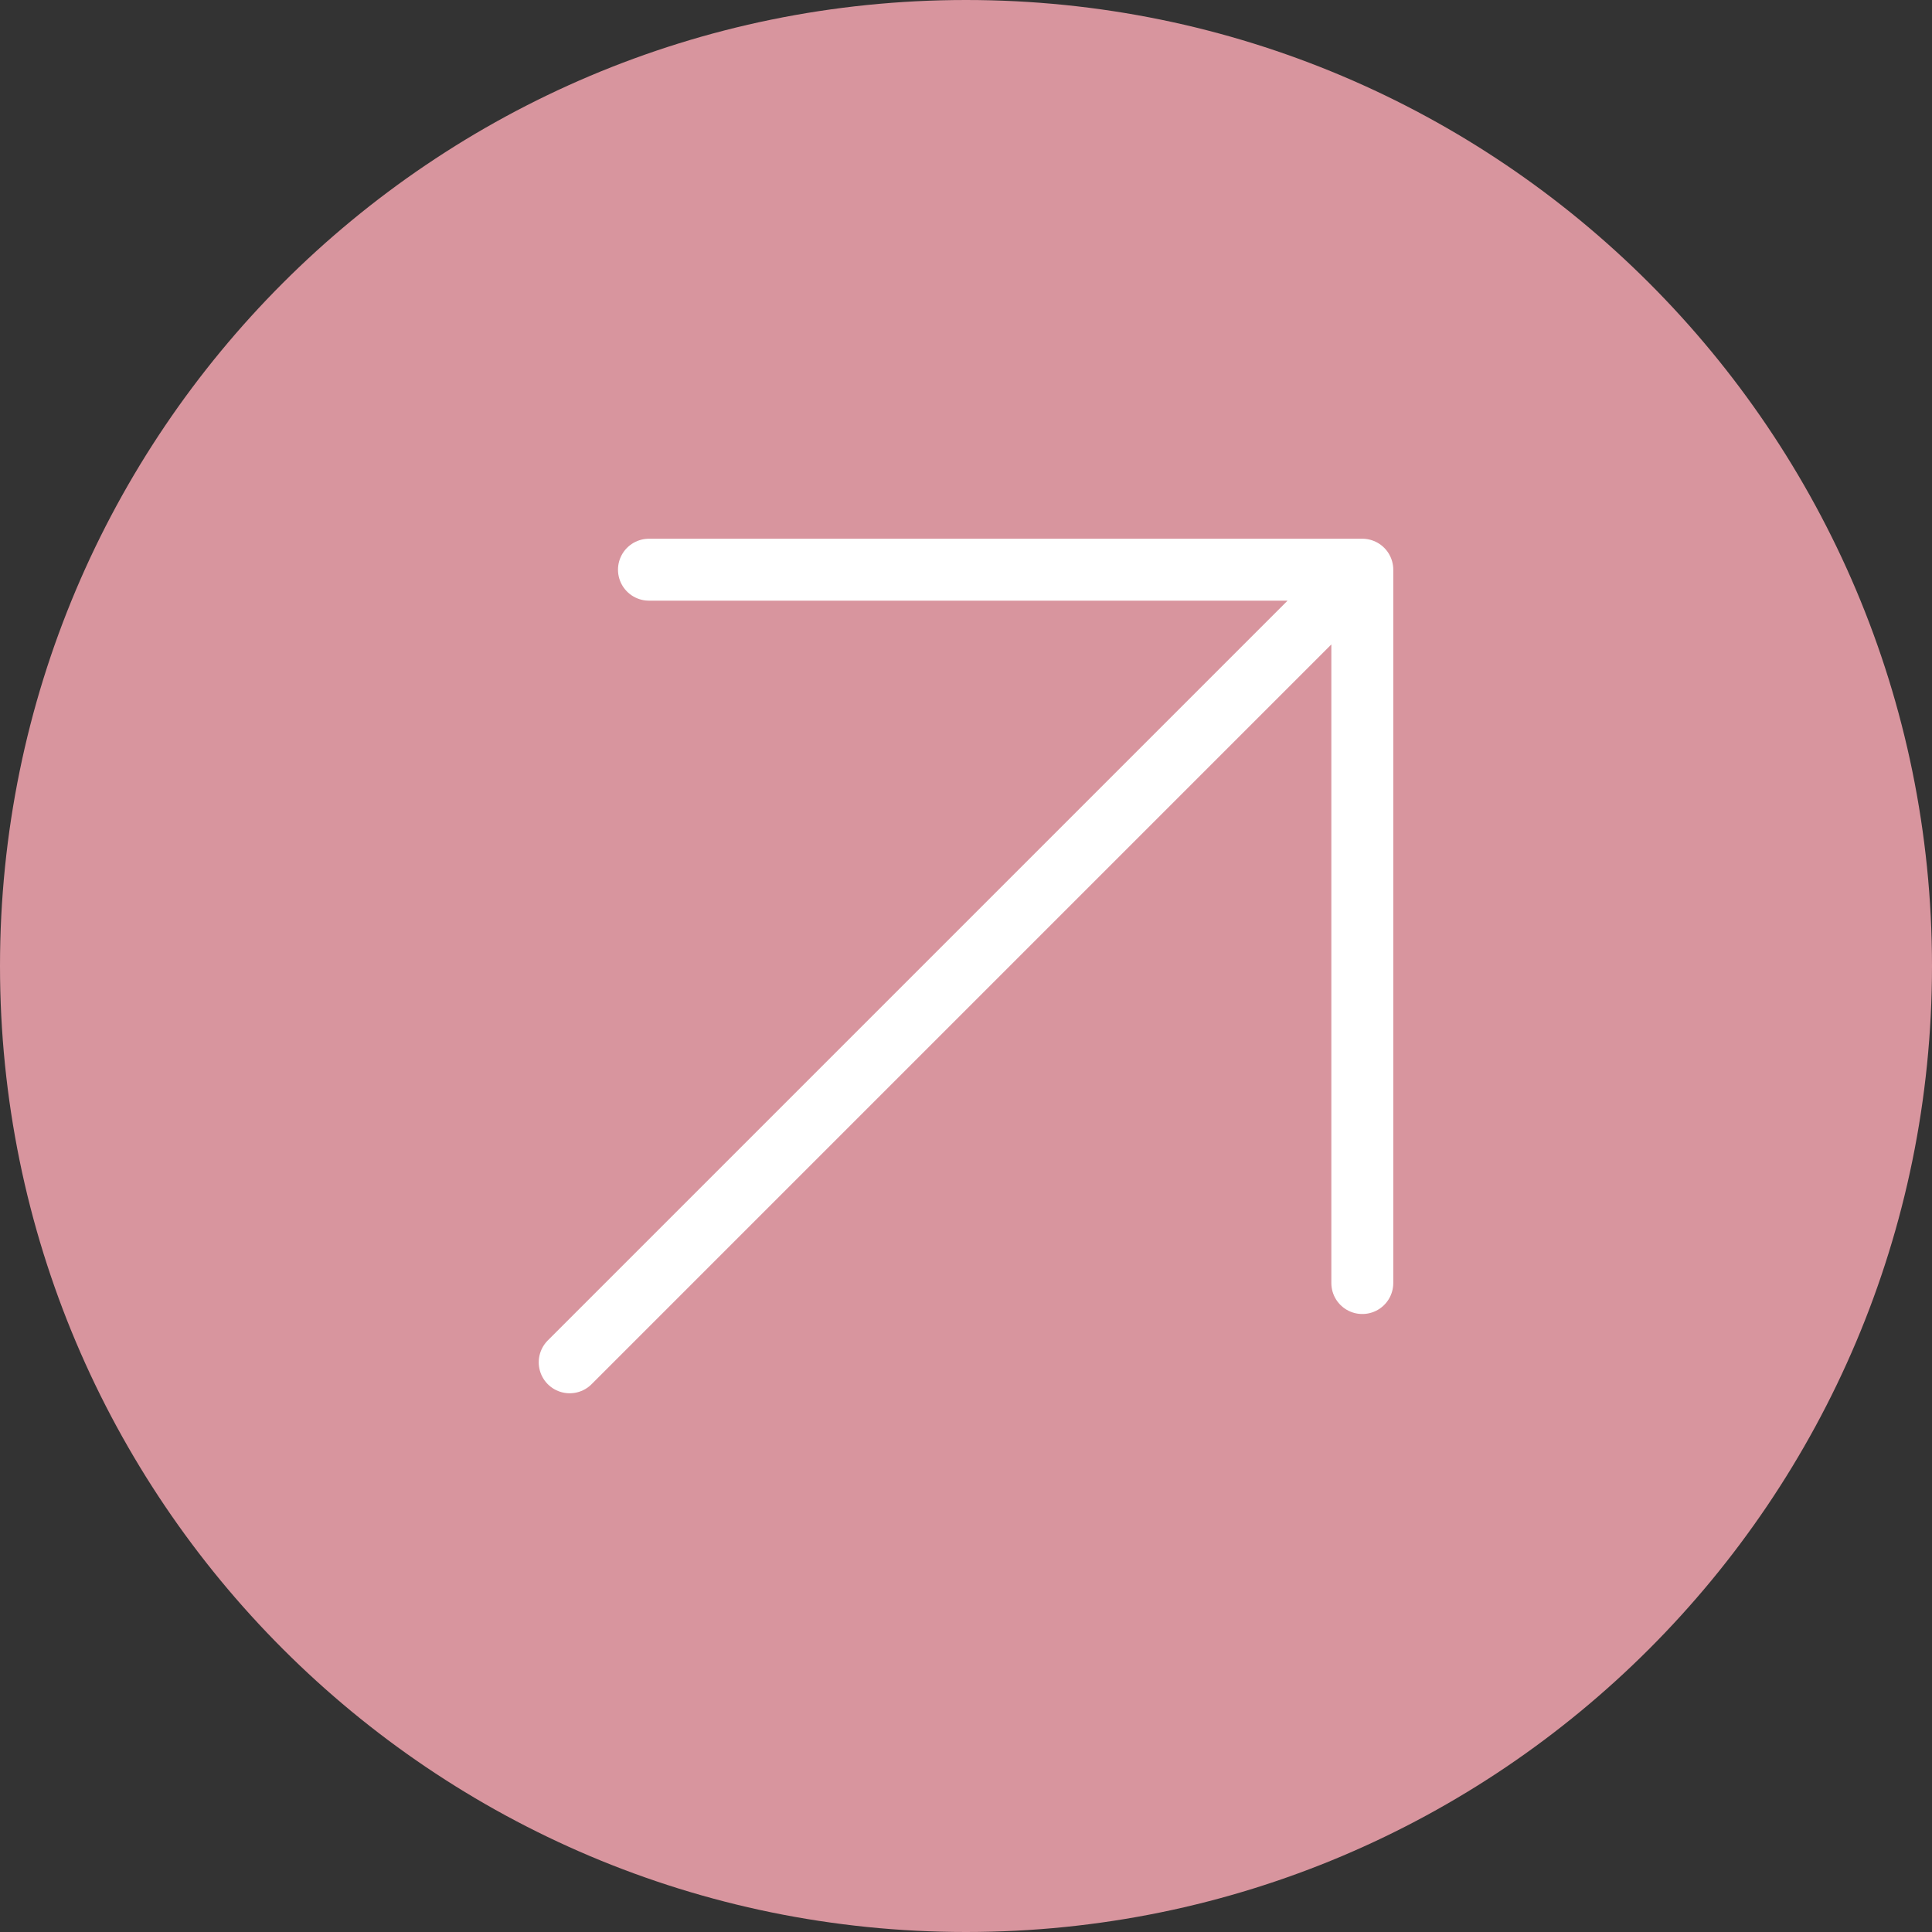 <?xml version="1.0" encoding="UTF-8"?> <svg xmlns="http://www.w3.org/2000/svg" width="624" height="624" viewBox="0 0 624 624" fill="none"><rect x="0" y="0" width="624" height="624" fill="#333333" stroke="none"/><g clip-path="url(#clip0_3359_460)"><path d="M312 624C484.313 624 624 484.313 624 312C624 139.687 484.313 0 312 0C139.687 0 0 139.687 0 312C0 484.313 139.687 624 312 624Z" fill="#D8959E"></path><path d="M184 440L440 184M440 184H209.6M440 184V414.4" stroke="white" stroke-width="20" stroke-linecap="round" stroke-linejoin="round"></path></g><defs><clipPath id="clip0_3359_460"><rect width="624" height="624" fill="white"></rect></clipPath></defs></svg> 